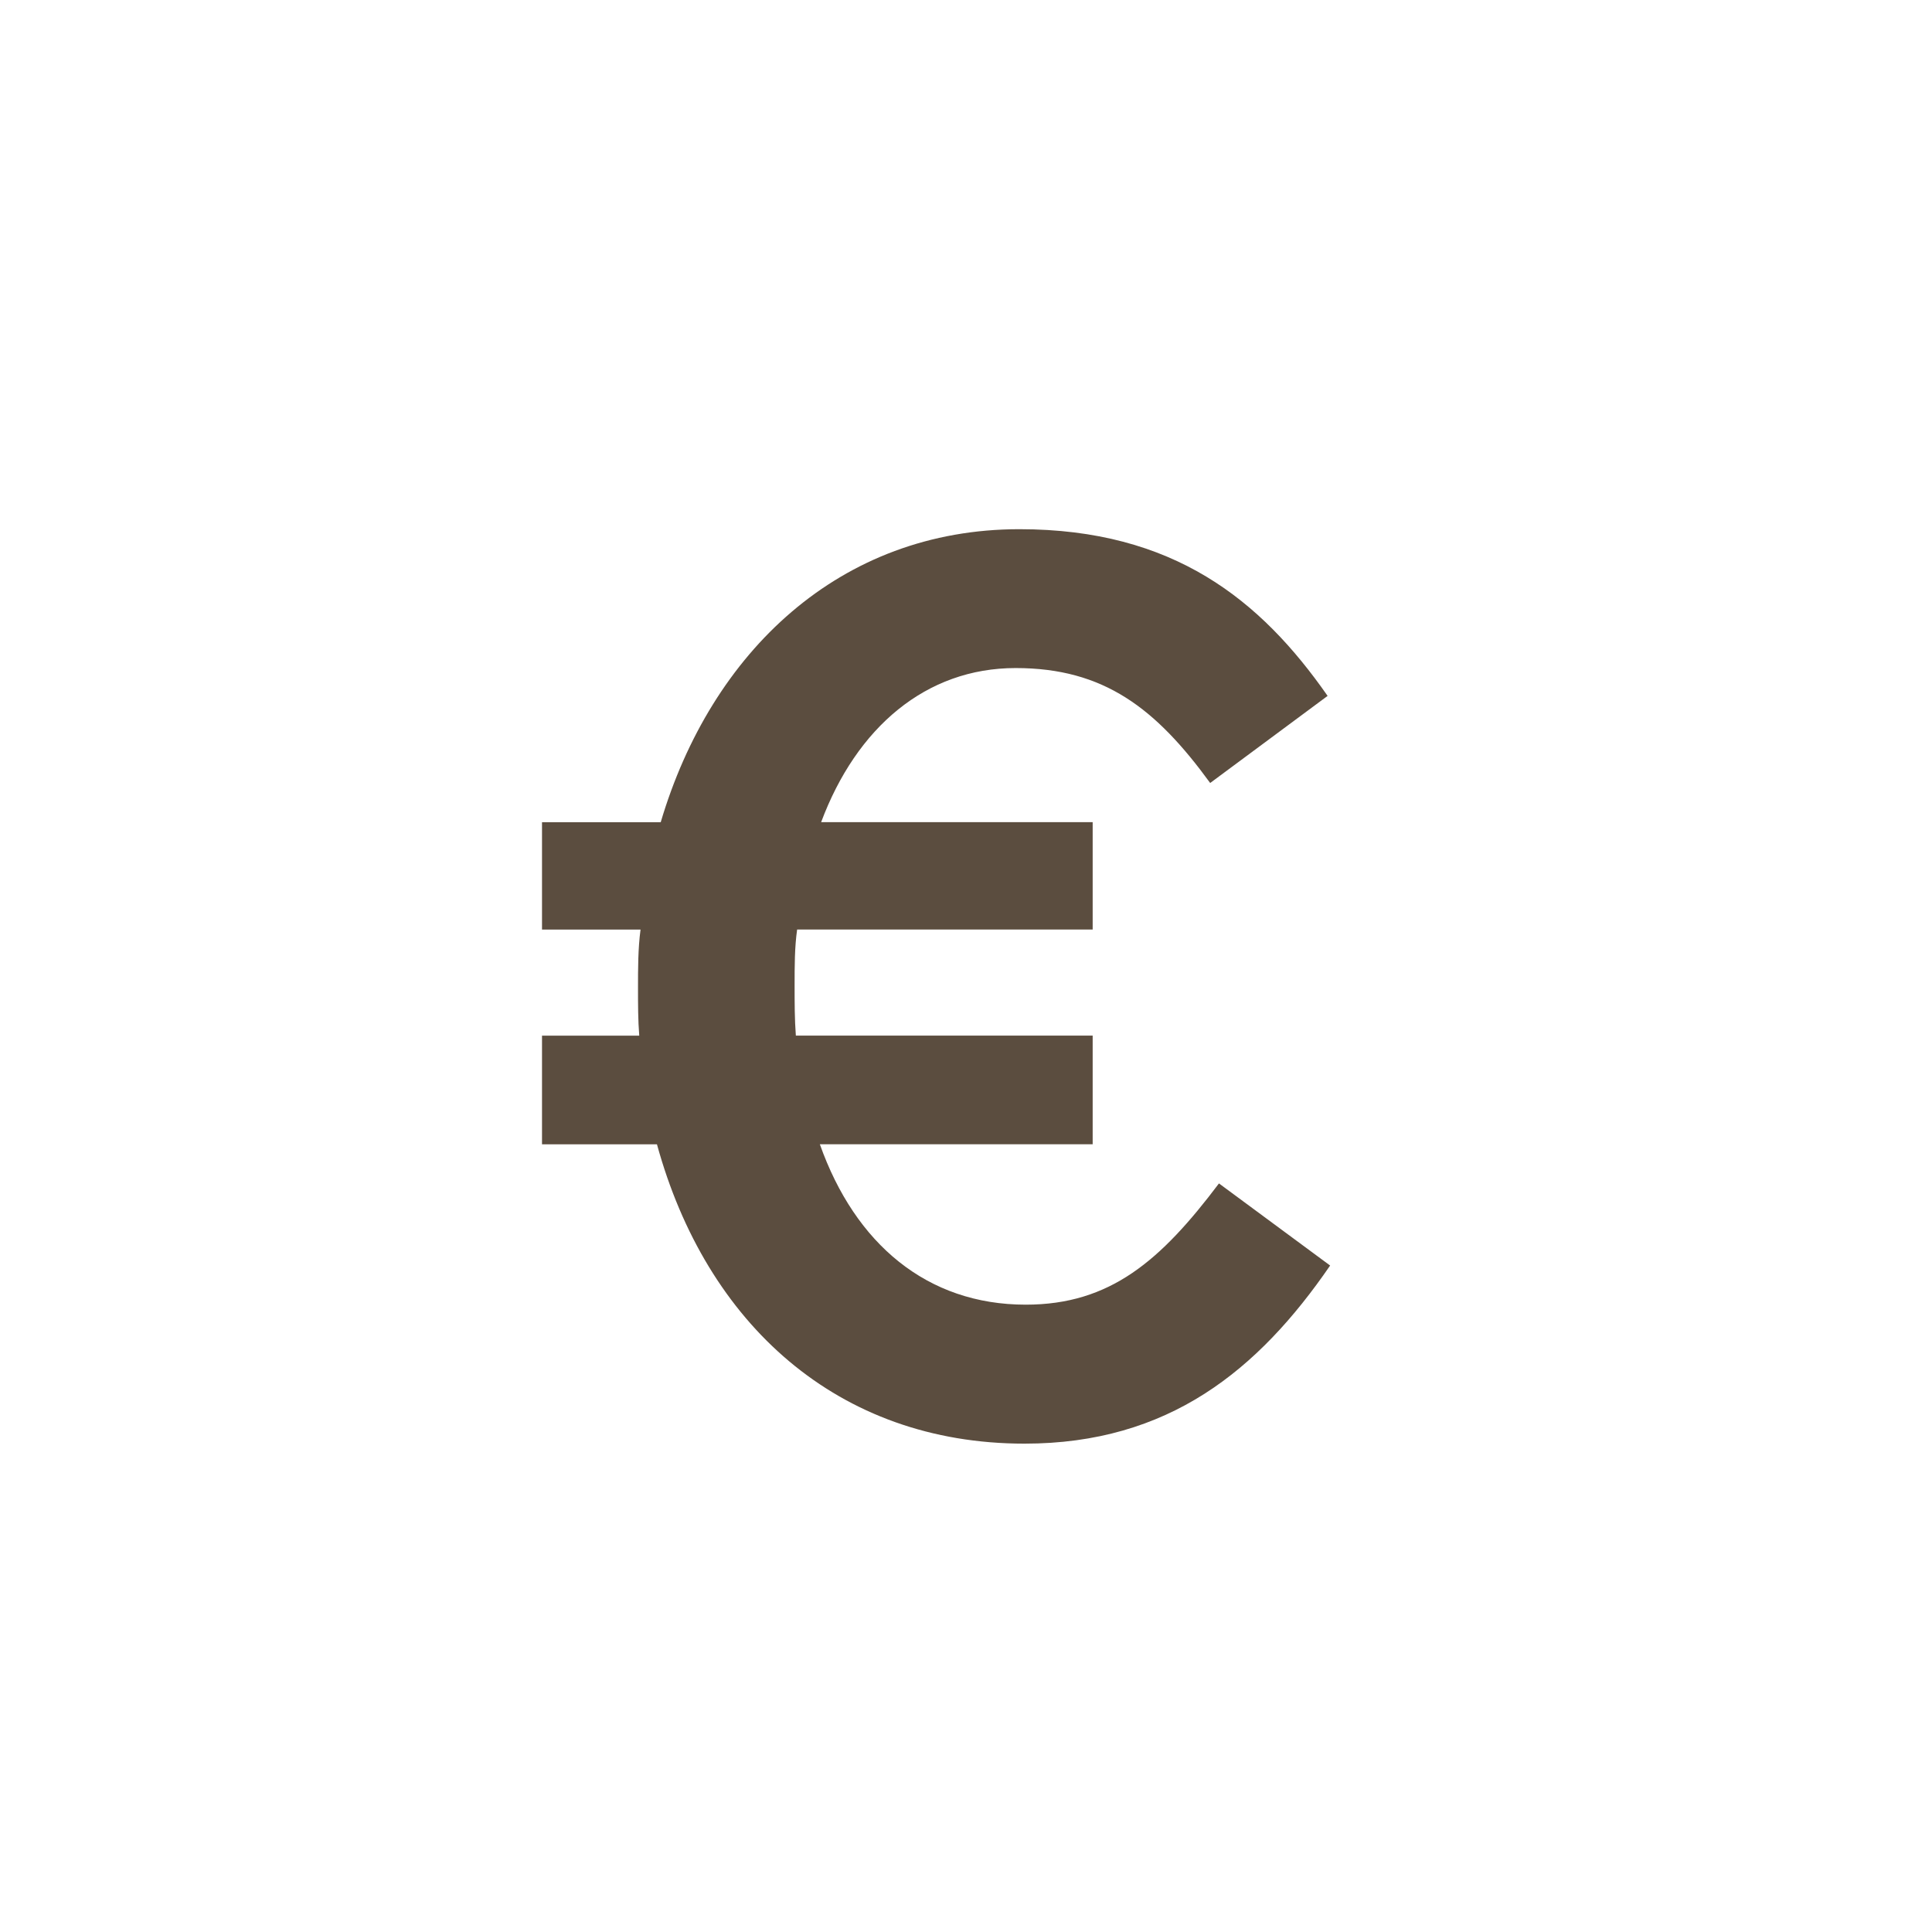 <?xml version="1.0" encoding="utf-8"?>
<!-- Generator: Adobe Illustrator 25.2.0, SVG Export Plug-In . SVG Version: 6.00 Build 0)  -->
<svg version="1.1" xmlns="http://www.w3.org/2000/svg" xmlns:xlink="http://www.w3.org/1999/xlink" x="0px" y="0px"
	 viewBox="0 0 512 512" style="enable-background:new 0 0 512 512;" xml:space="preserve">
<style type="text/css">
	.st0{fill:#E6E6E6;}
	.st1{fill:#E9EBA6;}
	.st2{fill:#006837;}
	.st3{opacity:0.75;fill:#006837;}
	.st4{opacity:0.8;fill:#006837;}
	.st5{opacity:0.6;fill:#006837;}
	.st6{fill:none;}
	.st7{opacity:0.52;fill:#006837;}
	.st8{fill:#2C8F60;}
	.st9{opacity:0.6;fill:#1F8F59;}
	.st10{opacity:0.52;}
	.st11{opacity:0.55;}
	.st12{fill:#5B4D3F;}
	.st13{opacity:0.21;fill:#006837;}
	.st14{fill:#095E38;}
	.st15{fill:#AFA378;}
	.st16{opacity:0.51;fill:#006837;}
	.st17{fill:#40916B;}
	.st18{opacity:0.64;fill:#006837;}
	.st19{fill:#50AD8E;}
	.st20{opacity:0.64;fill:#5B4D3F;}
	.st21{opacity:0.8;fill:#5B4D3F;}
	.st22{opacity:0.4;fill:#006837;}
</style>
<g id="FOND">
</g>
<g id="ICONS">
	<g id="LAVE_x5F_LINGE">
	</g>
	<g id="FLOCON">
	</g>
	<g id="LINGE">
	</g>
	<g id="Calque_21">
	</g>
	<g id="Calque_18">
	</g>
	<g id="ACCUEIL">
		<g>
			<path class="st12" d="M320.71,207.5c-14.39-19.75-28.12-30.46-51.55-30.46c-23.76,0-42.17,15.73-51.55,40.84h71.96v28.45h-78.32
				c-0.67,4.69-0.67,9.71-0.67,14.73c0,4.69,0,9.04,0.33,13.39h78.66v28.79h-72.3c9.37,26.44,28.45,42.51,54.56,42.51
				c22.43,0,35.82-11.71,51.21-32.13l29.46,21.76c-19.08,27.78-42.84,47.2-81,47.2c-49.54,0-84.35-31.8-97.4-79.33h-30.46v-28.79
				h25.77c-0.33-4.02-0.33-8.37-0.33-12.72c0-5.02,0-10.38,0.67-15.4h-26.11v-28.45h31.46c13.39-45.19,47.53-77.65,95.06-77.65
				c40.83,0,63.93,18.74,81.67,44.18L320.71,207.5z"/>
		</g>
	</g>
	<g id="HORLOGE">
	</g>
	<g id="TV">
	</g>
	<g id="WIFI">
	</g>
	<g id="ANIMEAUX">
	</g>
	<g id="SIEGE_ENFANT">
	</g>
	<g id="PARKING">
	</g>
	<g id="HANDICAPE">
	</g>
	<g id="TERRASSE">
	</g>
	<g id="RESTAURATION">
	</g>
	<g id="ADRESSE">
	</g>
	<g id="RESERVATION">
	</g>
	<g id="PERSO">
	</g>
</g>
<g id="REGLES">
</g>
</svg>
